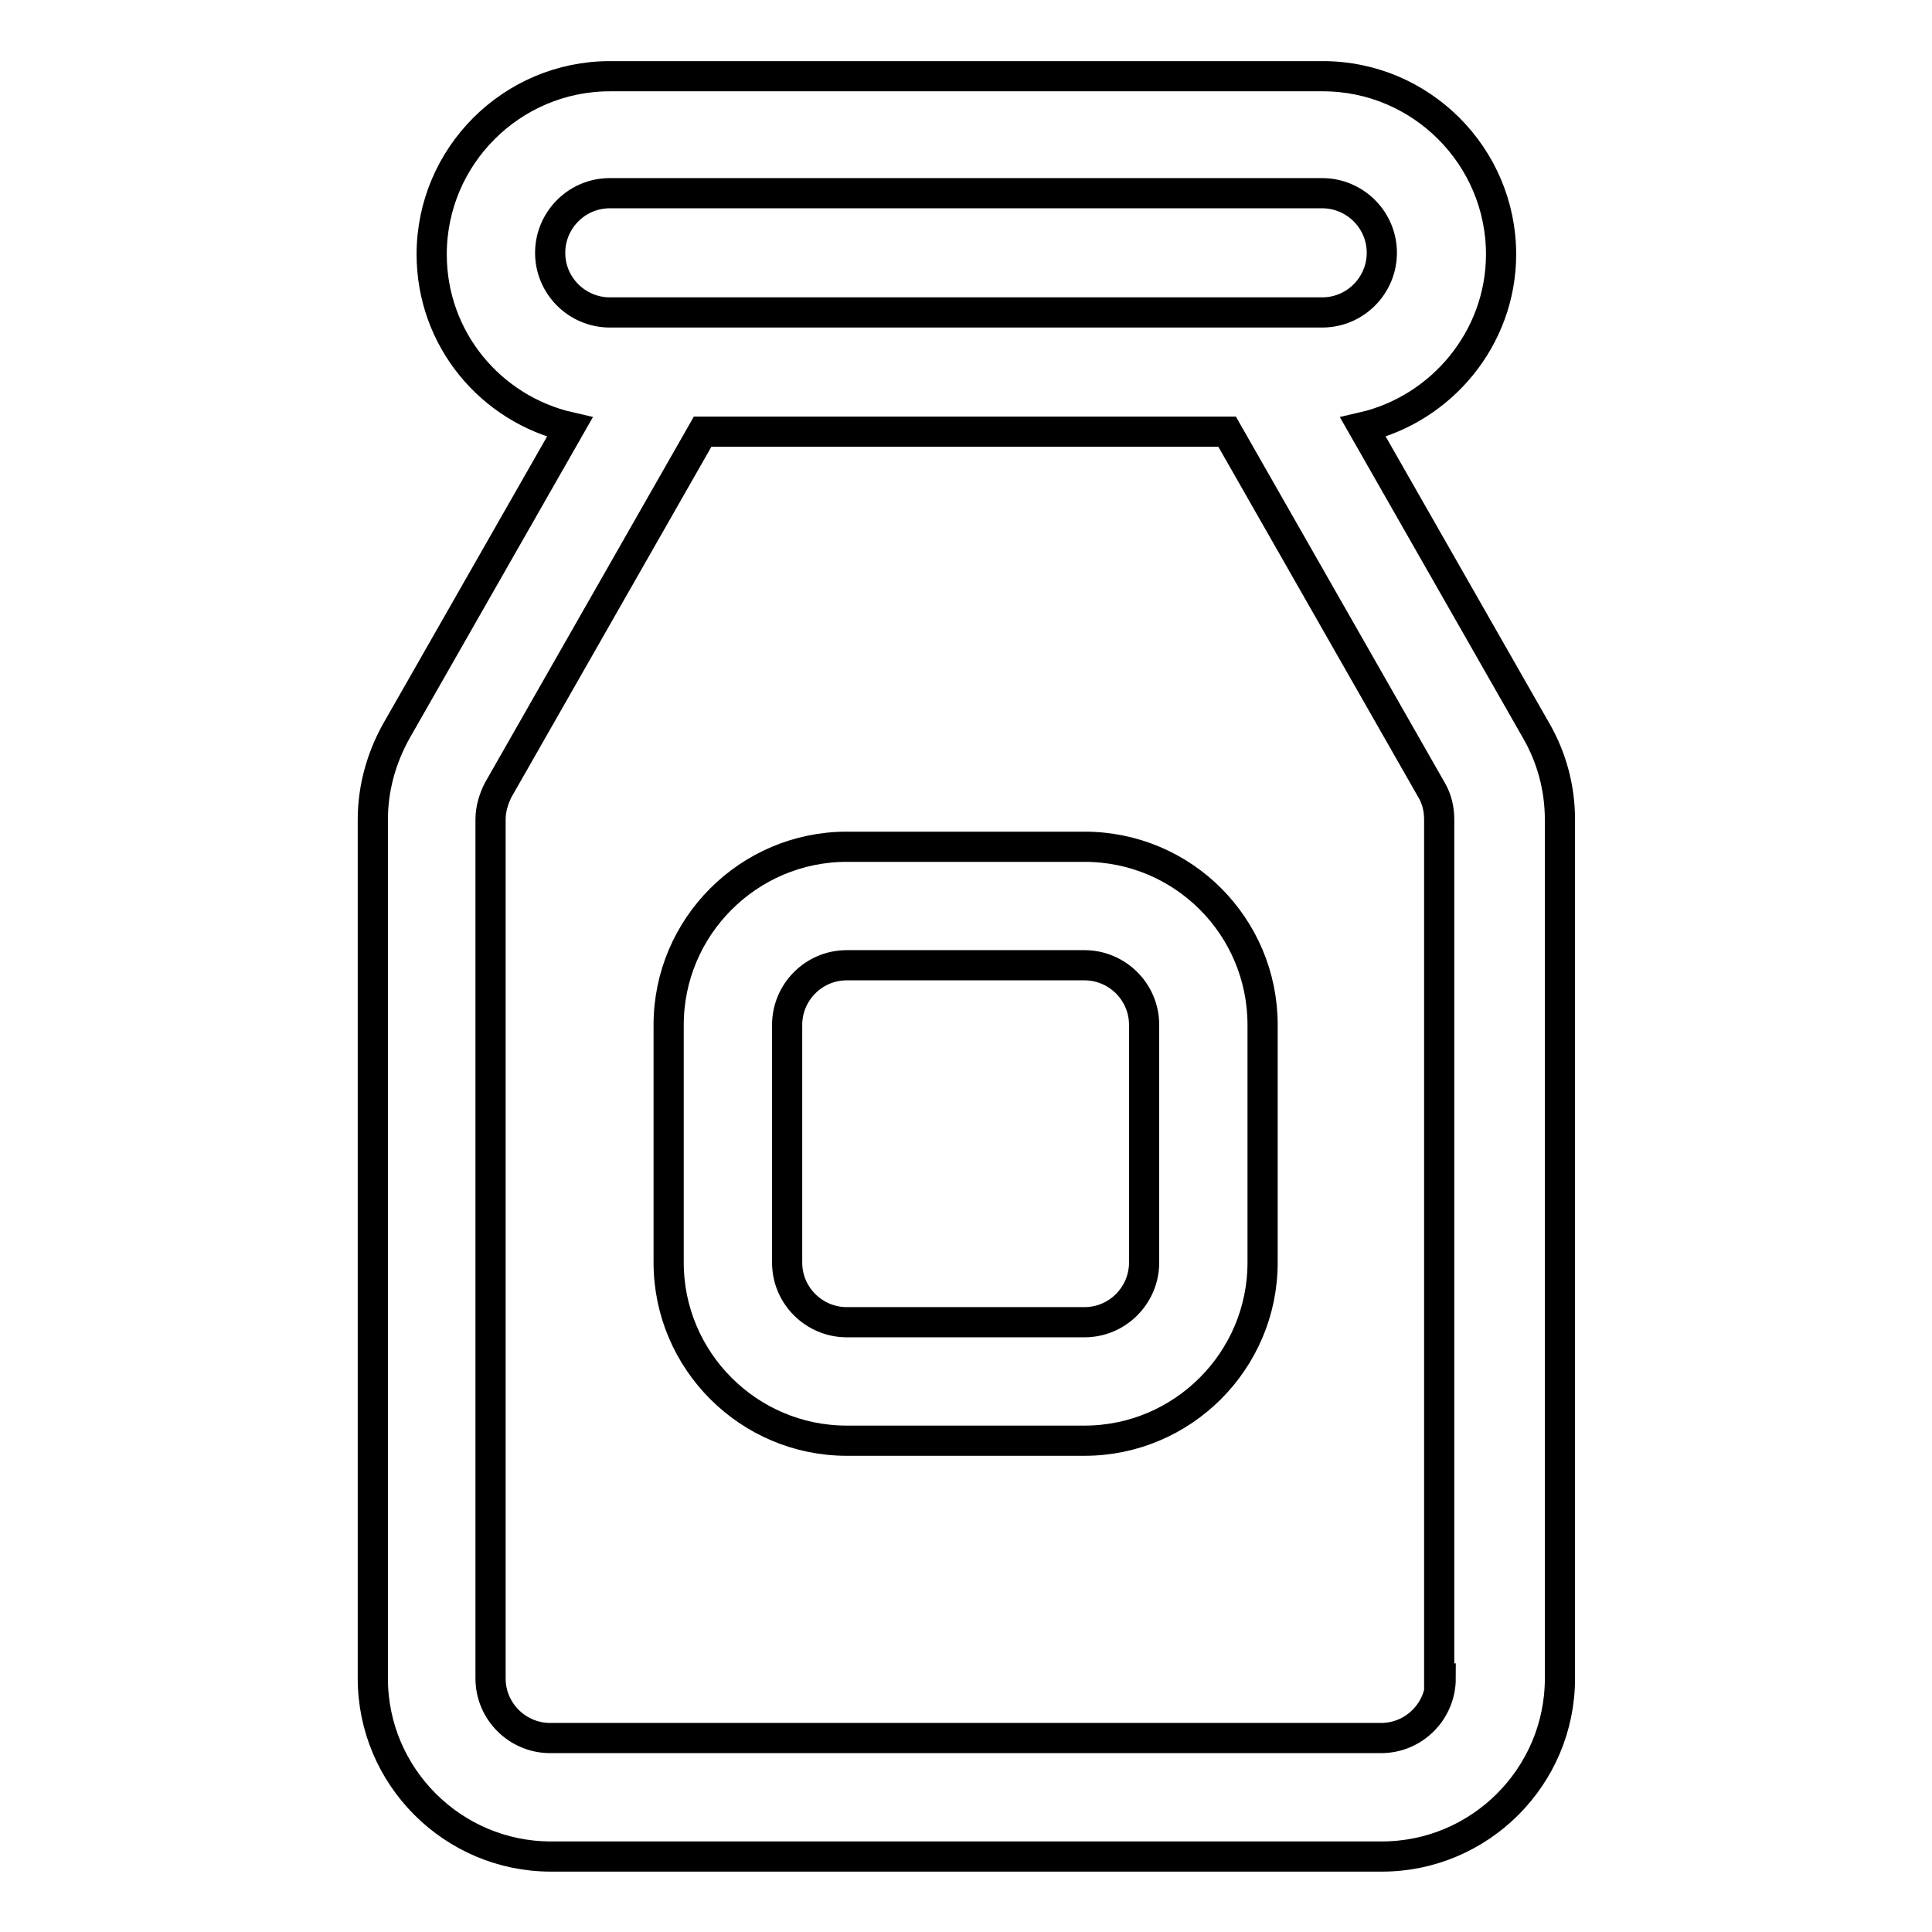 <?xml version="1.0" encoding="utf-8"?>
<!-- Svg Vector Icons : http://www.onlinewebfonts.com/icon -->
<!DOCTYPE svg PUBLIC "-//W3C//DTD SVG 1.1//EN" "http://www.w3.org/Graphics/SVG/1.1/DTD/svg11.dtd">
<svg version="1.1" xmlns="http://www.w3.org/2000/svg" xmlns:xlink="http://www.w3.org/1999/xlink" x="0px" y="0px" viewBox="0 0 256 256" enable-background="new 0 0 256 256" xml:space="preserve">
<g> <path stroke-width="4" fill-opacity="0" stroke="#000000"  d="M203.6,96.9l-23-40.3c10.4-2.4,18.3-11.8,18.3-22.9c0-13-10.6-23.6-23.6-23.6H80.8 c-13,0-23.6,10.6-23.6,23.6c0,11.2,7.8,20.5,18.3,22.9l-23,40.3c-2,3.6-3.1,7.6-3.1,11.7v113.8c0,13,10.6,23.6,23.6,23.6h110.1 c13,0,23.6-10.6,23.6-23.6V108.6C206.7,104.4,205.6,100.4,203.6,96.9z M80.8,41.4c-4.3,0-7.9-3.5-7.9-7.9c0-4.3,3.5-7.9,7.9-7.9 h94.4c4.3,0,7.9,3.5,7.9,7.9c0,4.3-3.5,7.9-7.9,7.9H80.8z M190.9,222.4c0,4.3-3.5,7.9-7.9,7.9H72.9c-4.3,0-7.9-3.5-7.9-7.9V108.6 c0-1.4,0.4-2.7,1-3.9l27.1-47.5h69.5l27.1,47.5c0.7,1.2,1,2.5,1,3.9V222.4z M143.7,112.2h-31.5c-13,0-23.6,10.6-23.6,23.6v31.5 c0,13,10.6,23.6,23.6,23.6h31.5c13,0,23.6-10.6,23.6-23.6v-31.5C167.3,122.8,156.8,112.2,143.7,112.2z M151.6,167.3 c0,4.3-3.5,7.9-7.9,7.9h-31.5c-4.3,0-7.9-3.5-7.9-7.9v-31.5c0-4.3,3.5-7.9,7.9-7.9h31.5c4.3,0,7.9,3.5,7.9,7.9V167.3z"/></g>
</svg>